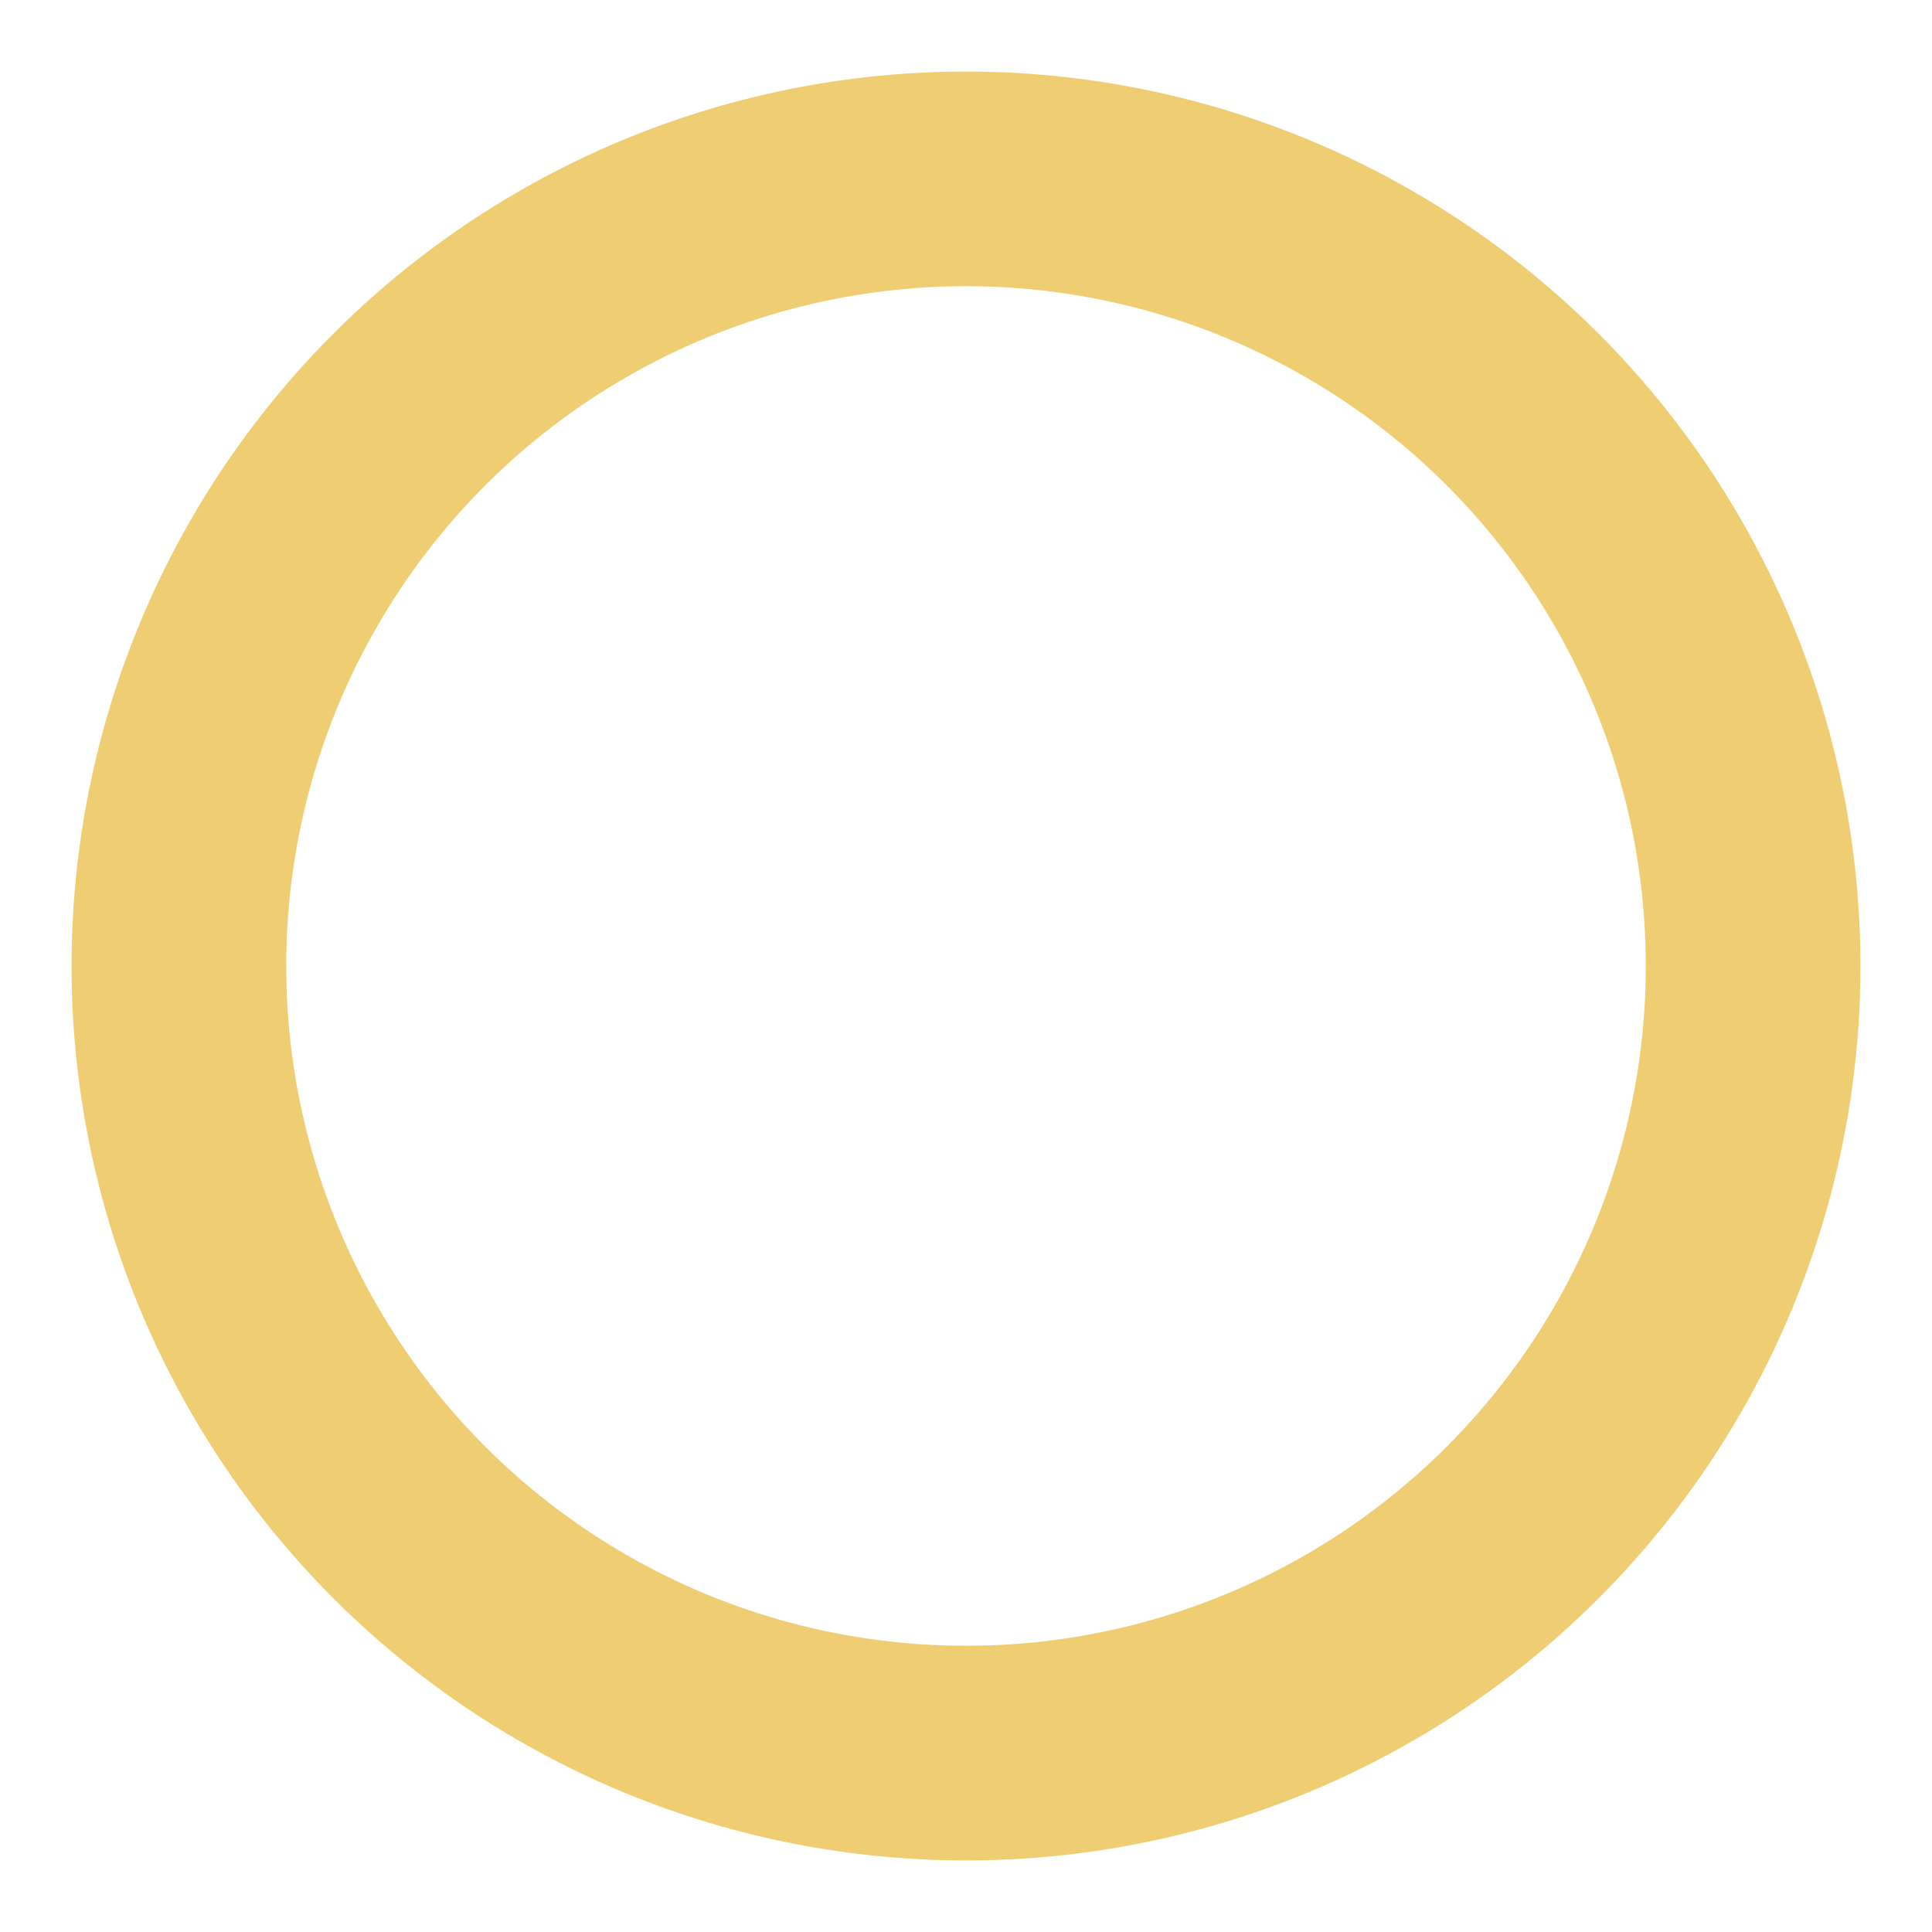 <?xml version="1.0" encoding="UTF-8"?>
<svg id="_レイヤー_2" data-name="レイヤー 2" xmlns="http://www.w3.org/2000/svg" viewBox="0 0 27 27">
  <defs>
    <style>
      .cls-1, .cls-2 {
        fill: none;
      }

      .cls-2 {
        stroke: #efce73;
        stroke-miterlimit: 10;
        stroke-width: 3px;
      }
    </style>
  </defs>
  <g id="Layer_1" data-name="Layer 1">
    <g>
      <circle class="cls-2" cx="13.5" cy="13.5" r="11"/>
      <rect class="cls-1" width="27" height="27"/>
    </g>
  </g>
</svg>